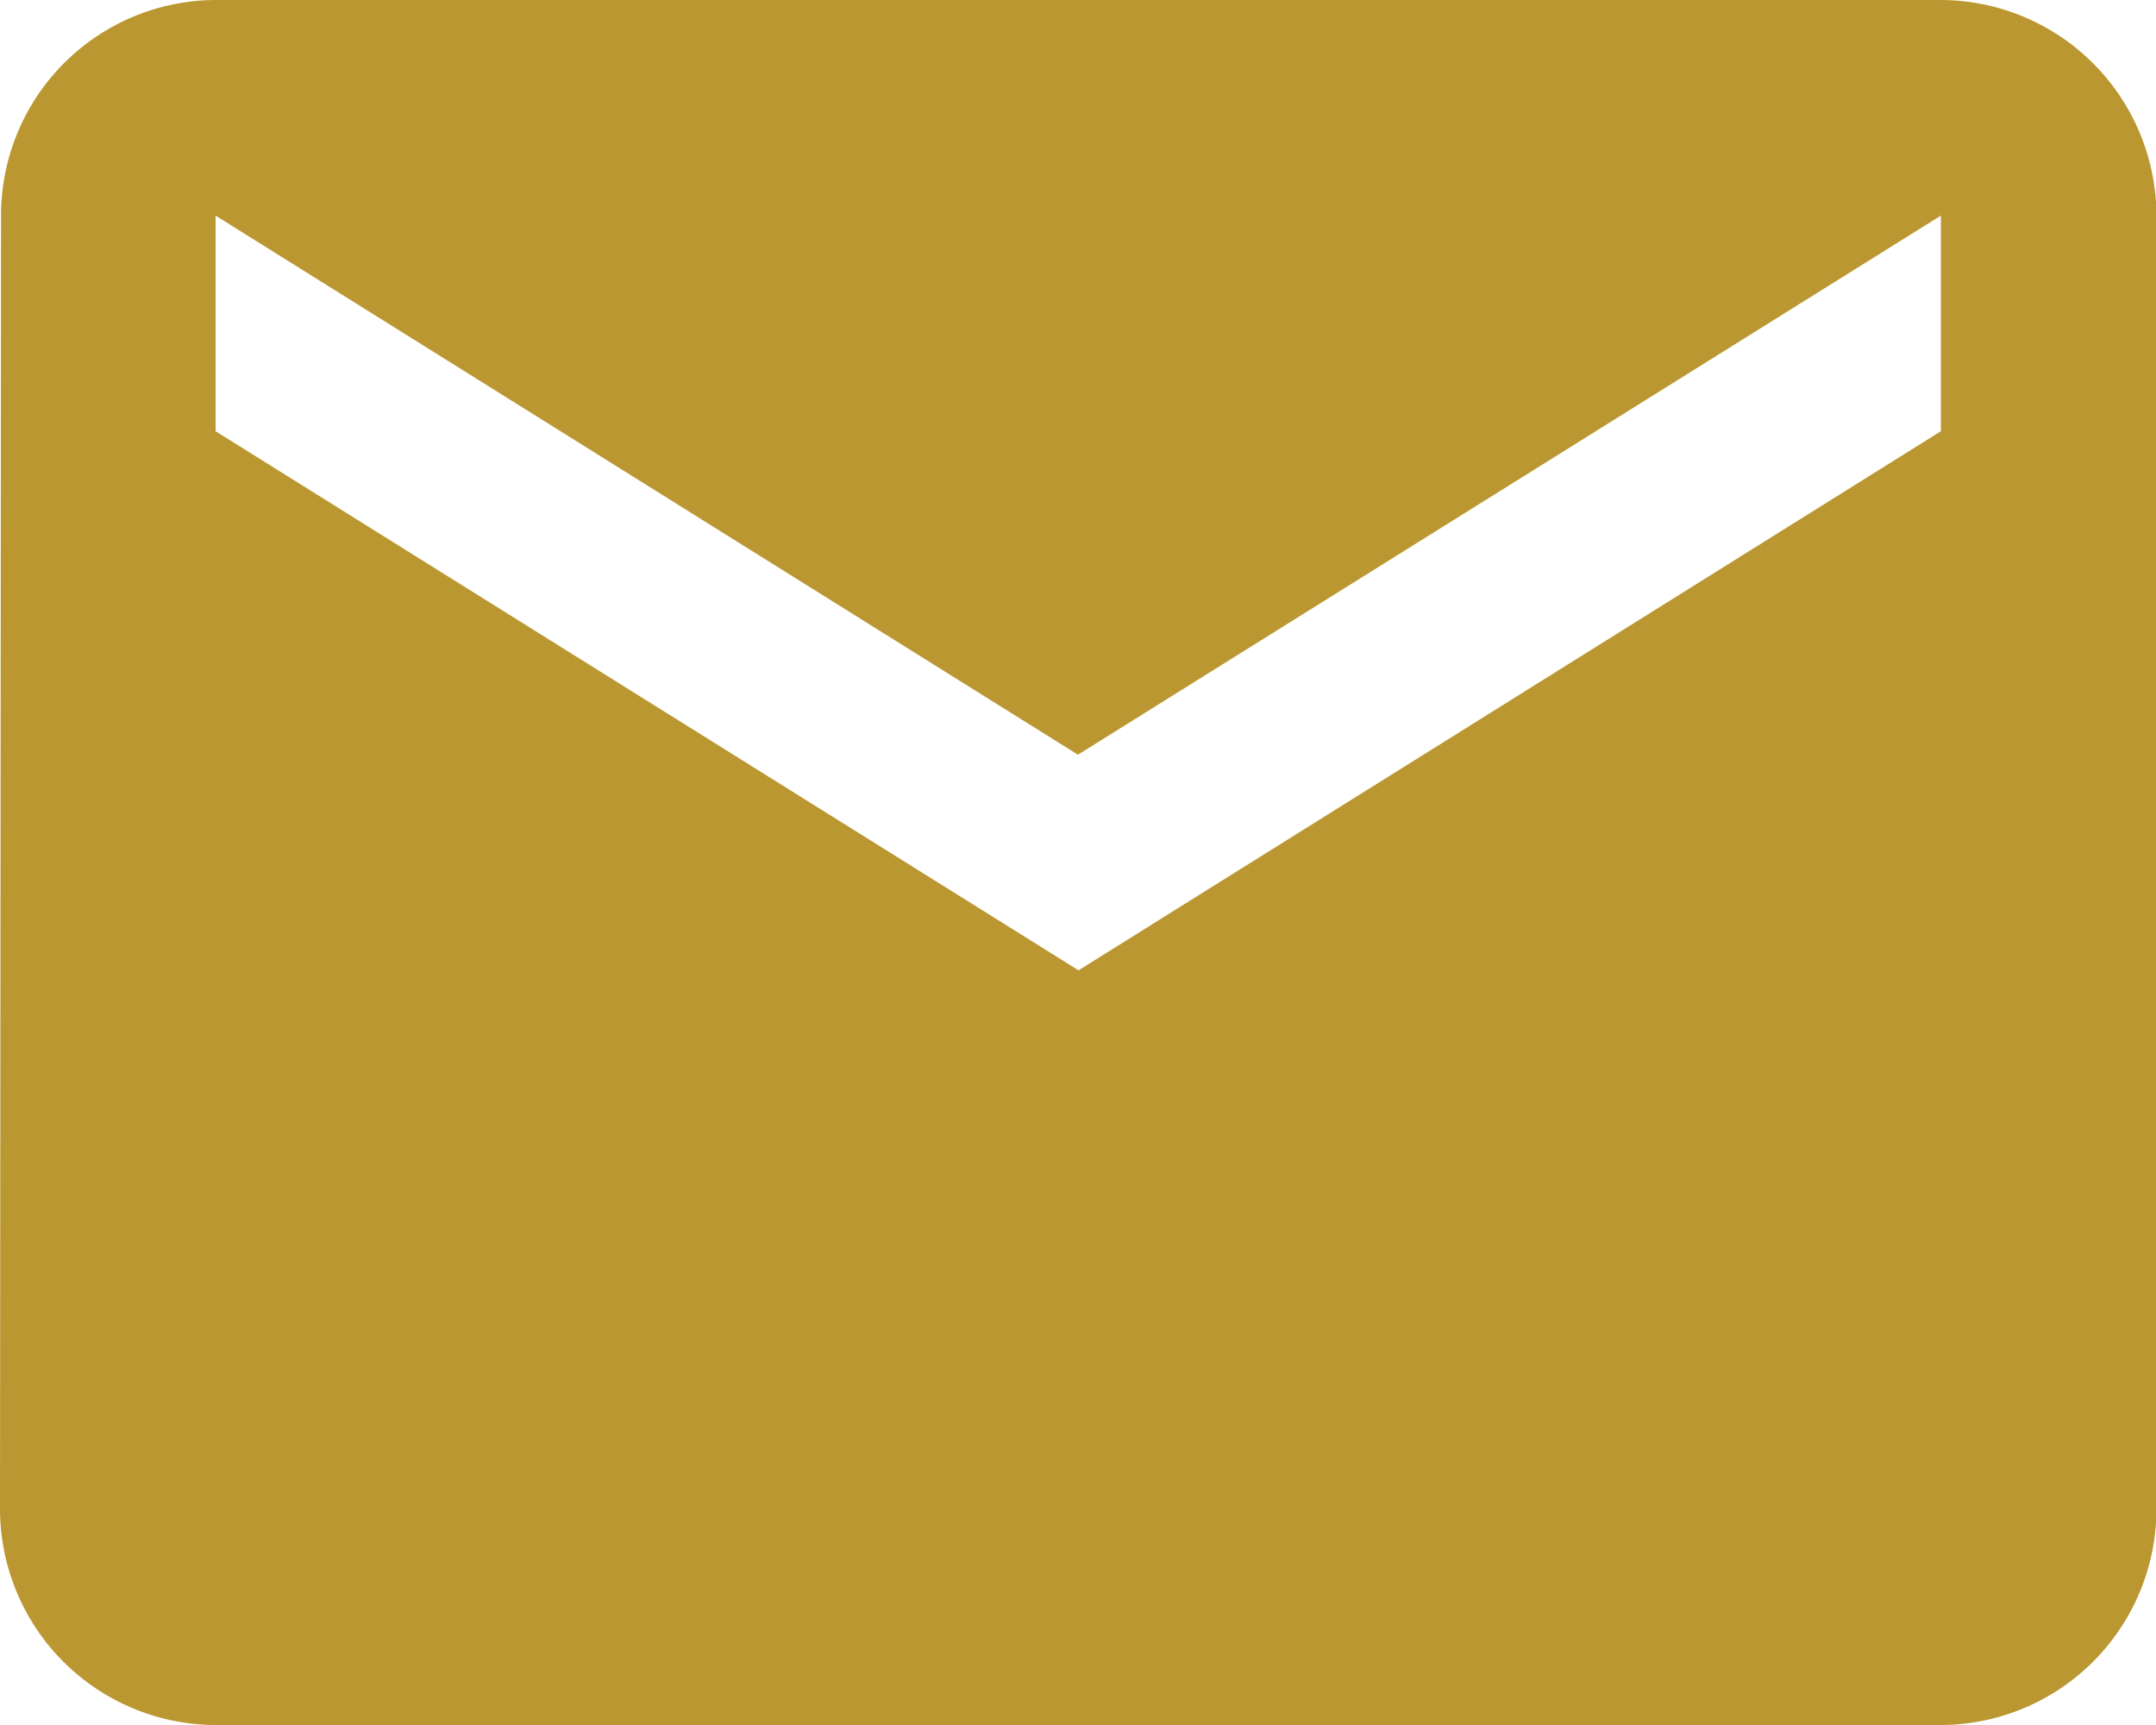 <svg xmlns="http://www.w3.org/2000/svg" width="18.551" height="14.841" viewBox="0 0 18.551 14.841">
  <path id="Icon_material-email" data-name="Icon material-email" d="M19.7,6H4.855A1.853,1.853,0,0,0,3.009,7.855L3,18.986a1.861,1.861,0,0,0,1.855,1.855H19.7a1.861,1.861,0,0,0,1.855-1.855V7.855A1.861,1.861,0,0,0,19.7,6Zm0,3.71-7.42,4.638L4.855,9.71V7.855l7.42,4.638L19.7,7.855Z" transform="translate(-3 -6)" fill="#BA9731FF"/>
</svg>
